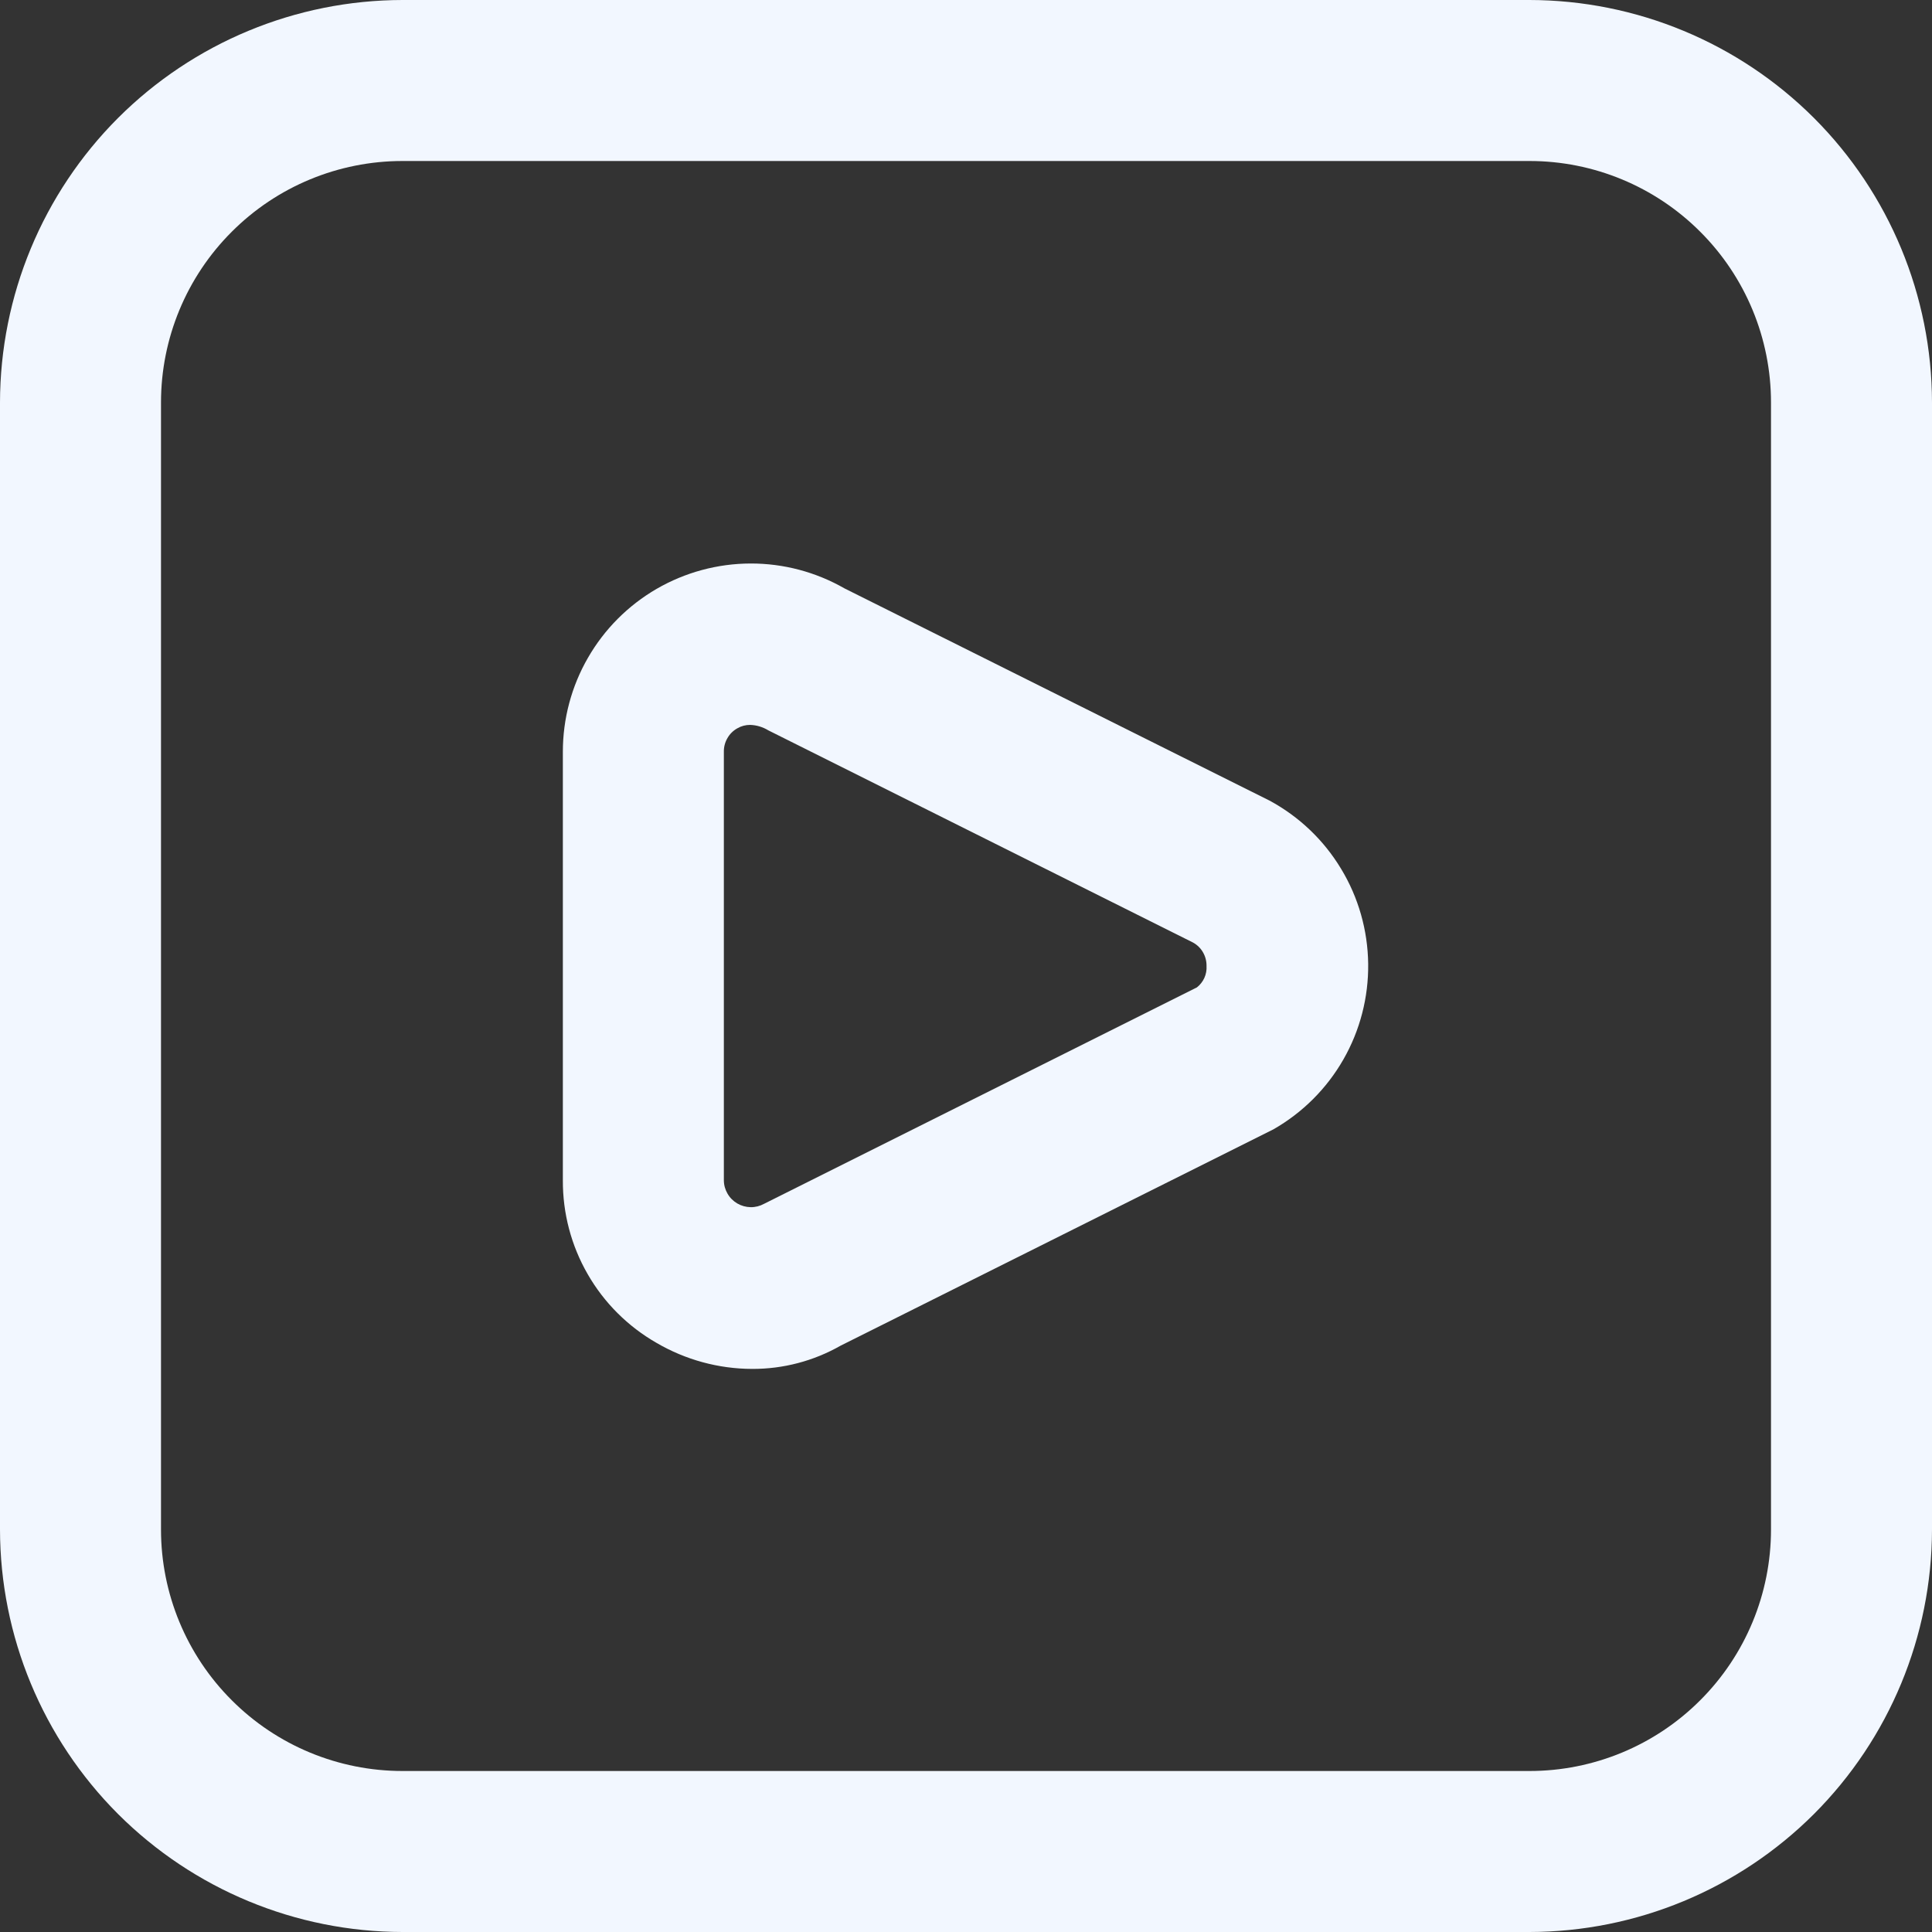 <svg width="24" height="24" viewBox="0 0 24 24" fill="none" xmlns="http://www.w3.org/2000/svg">
<rect x="0" y="0" width="24" height="24" fill="#333333" stroke="none"/>
<g clip-path="url(#clip0_11055_5521)">
<path d="M19 24H5C3.674 23.998 2.404 23.471 1.466 22.534C0.529 21.596 0.002 20.326 0 19L0 5C0.002 3.674 0.529 2.404 1.466 1.466C2.404 0.529 3.674 0.002 5 0L19 0C20.326 0.002 21.596 0.529 22.534 1.466C23.471 2.404 23.998 3.674 24 5V19C23.998 20.326 23.471 21.596 22.534 22.534C21.596 23.471 20.326 23.998 19 24ZM5 2C4.204 2 3.441 2.316 2.879 2.879C2.316 3.441 2 4.204 2 5V19C2 19.796 2.316 20.559 2.879 21.121C3.441 21.684 4.204 22 5 22H19C19.796 22 20.559 21.684 21.121 21.121C21.684 20.559 22 19.796 22 19V5C22 4.204 21.684 3.441 21.121 2.879C20.559 2.316 19.796 2 19 2H5ZM9.342 17.005C8.925 17.004 8.516 16.892 8.156 16.682C7.8 16.478 7.505 16.184 7.301 15.829C7.096 15.474 6.99 15.071 6.992 14.661V9.339C6.992 8.929 7.099 8.526 7.304 8.171C7.508 7.816 7.802 7.521 8.157 7.315C8.511 7.11 8.914 7.001 9.324 7C9.734 6.999 10.136 7.106 10.492 7.31L15.77 9.945C16.137 10.143 16.444 10.435 16.659 10.792C16.875 11.148 16.991 11.556 16.996 11.973C17.001 12.389 16.895 12.8 16.688 13.161C16.481 13.523 16.181 13.822 15.819 14.029L10.443 16.716C10.108 16.907 9.728 17.007 9.342 17.005ZM9.317 9.005C9.262 9.005 9.208 9.019 9.16 9.047C9.108 9.076 9.065 9.118 9.036 9.17C9.006 9.221 8.991 9.28 8.992 9.339V14.661C8.992 14.72 9.008 14.777 9.037 14.827C9.066 14.878 9.108 14.92 9.159 14.95C9.209 14.979 9.266 14.995 9.325 14.996C9.383 14.997 9.441 14.982 9.492 14.954L14.868 12.266C14.908 12.235 14.94 12.194 14.961 12.148C14.982 12.101 14.991 12.051 14.988 12C14.989 11.941 14.974 11.882 14.944 11.83C14.915 11.779 14.871 11.736 14.819 11.708L9.545 9.073C9.476 9.031 9.398 9.007 9.317 9.005Z" fill="#F2F7FF"/>
</g>
<defs>
<clipPath id="clip0_11055_5521">
<rect width="24" height="24" fill="white"/>
</clipPath>
</defs>
</svg>
